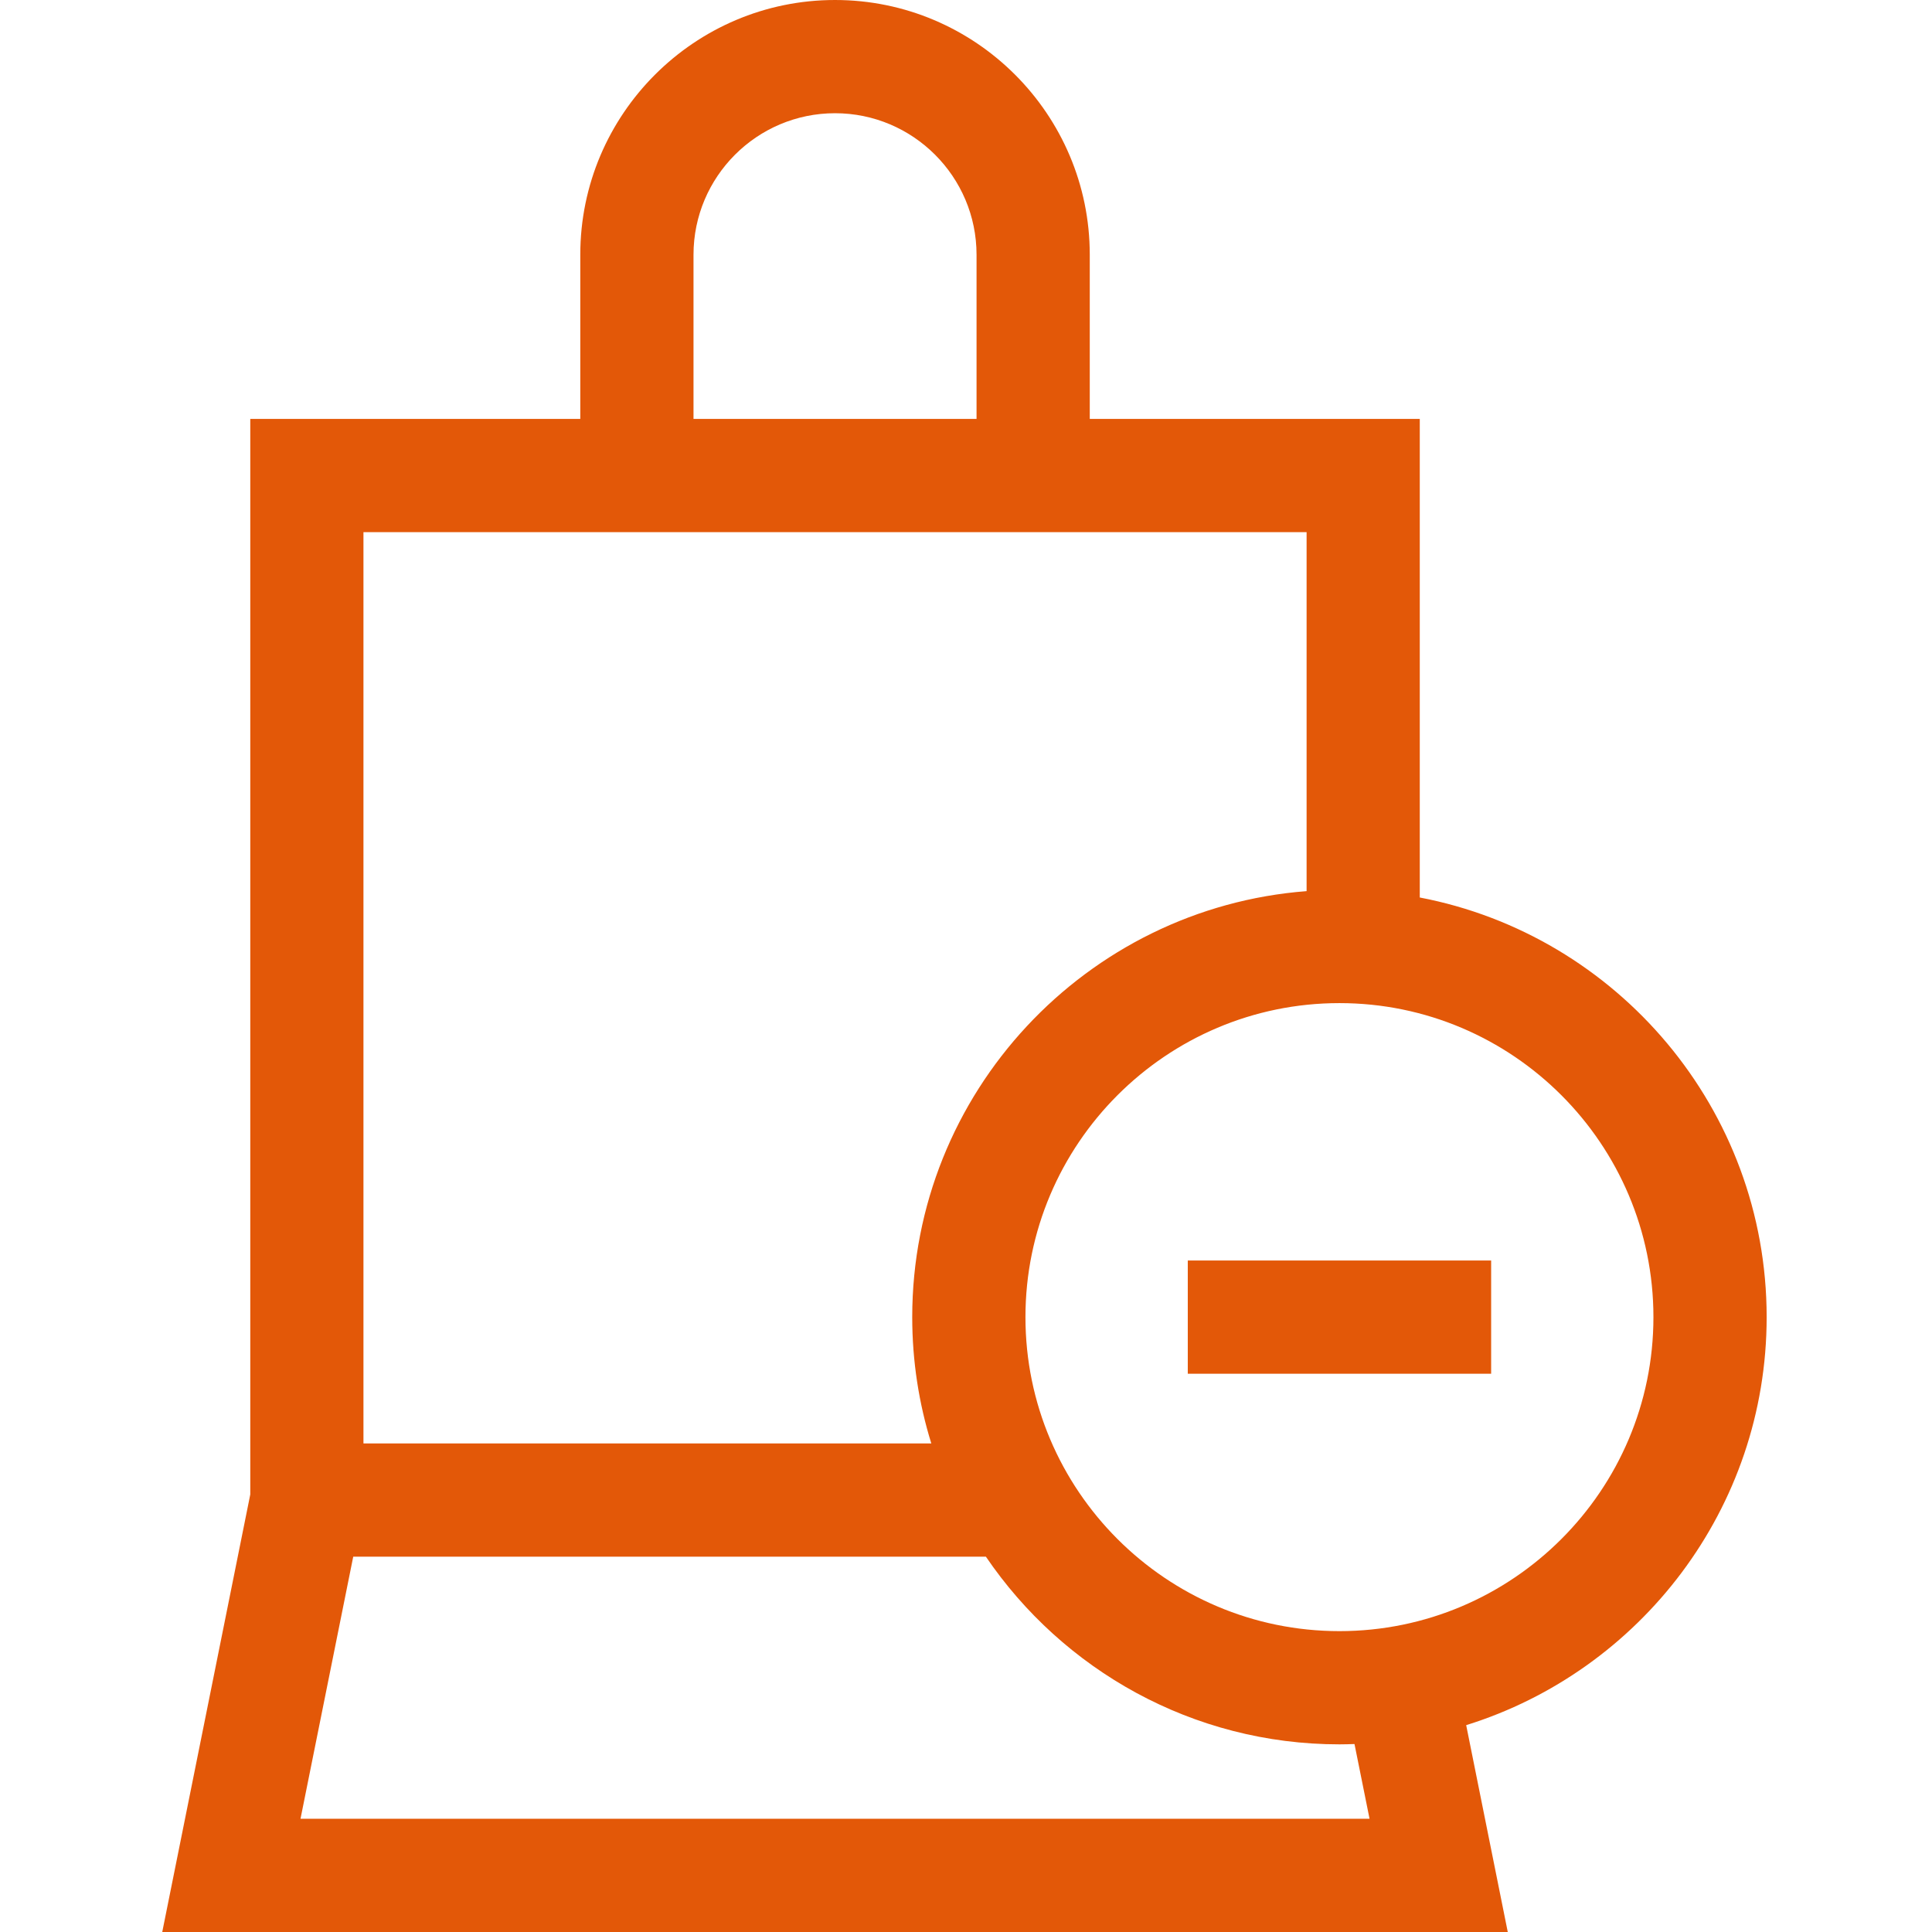 <svg width="48" height="48" viewBox="0 0 48 48" fill="none" xmlns="http://www.w3.org/2000/svg">
<path d="M43.892 32.724C43.892 27.553 40.176 23.235 35.274 22.298V10.408H27.075V6.329C27.075 2.839 24.236 0 20.746 0C17.256 0 14.417 2.839 14.417 6.329V10.408H6.218V37.129L4.031 48H37.46L36.427 42.861C40.747 41.516 43.892 37.48 43.892 32.724ZM17.23 6.329C17.23 4.39 18.807 2.813 20.746 2.813C22.685 2.813 24.262 4.39 24.262 6.329V10.408H17.23V6.329H17.23ZM9.03 13.221H32.462V22.14C26.989 22.559 22.664 27.145 22.664 32.724C22.664 33.816 22.83 34.87 23.138 35.862H9.03V13.221ZM34.026 45.187H7.466L8.776 38.675H24.494C26.405 41.487 29.629 43.338 33.278 43.338C33.404 43.338 33.528 43.334 33.652 43.33L34.026 45.187ZM33.278 40.525C28.976 40.525 25.477 37.025 25.477 32.724C25.477 28.422 28.976 24.922 33.278 24.922C37.58 24.922 41.079 28.422 41.079 32.724C41.079 37.025 37.58 40.525 33.278 40.525Z" fill="#E35808"/>
<path d="M29.51 31.317H37.047V34.13H29.51V31.317Z" fill="#E35808"/>
</svg>
